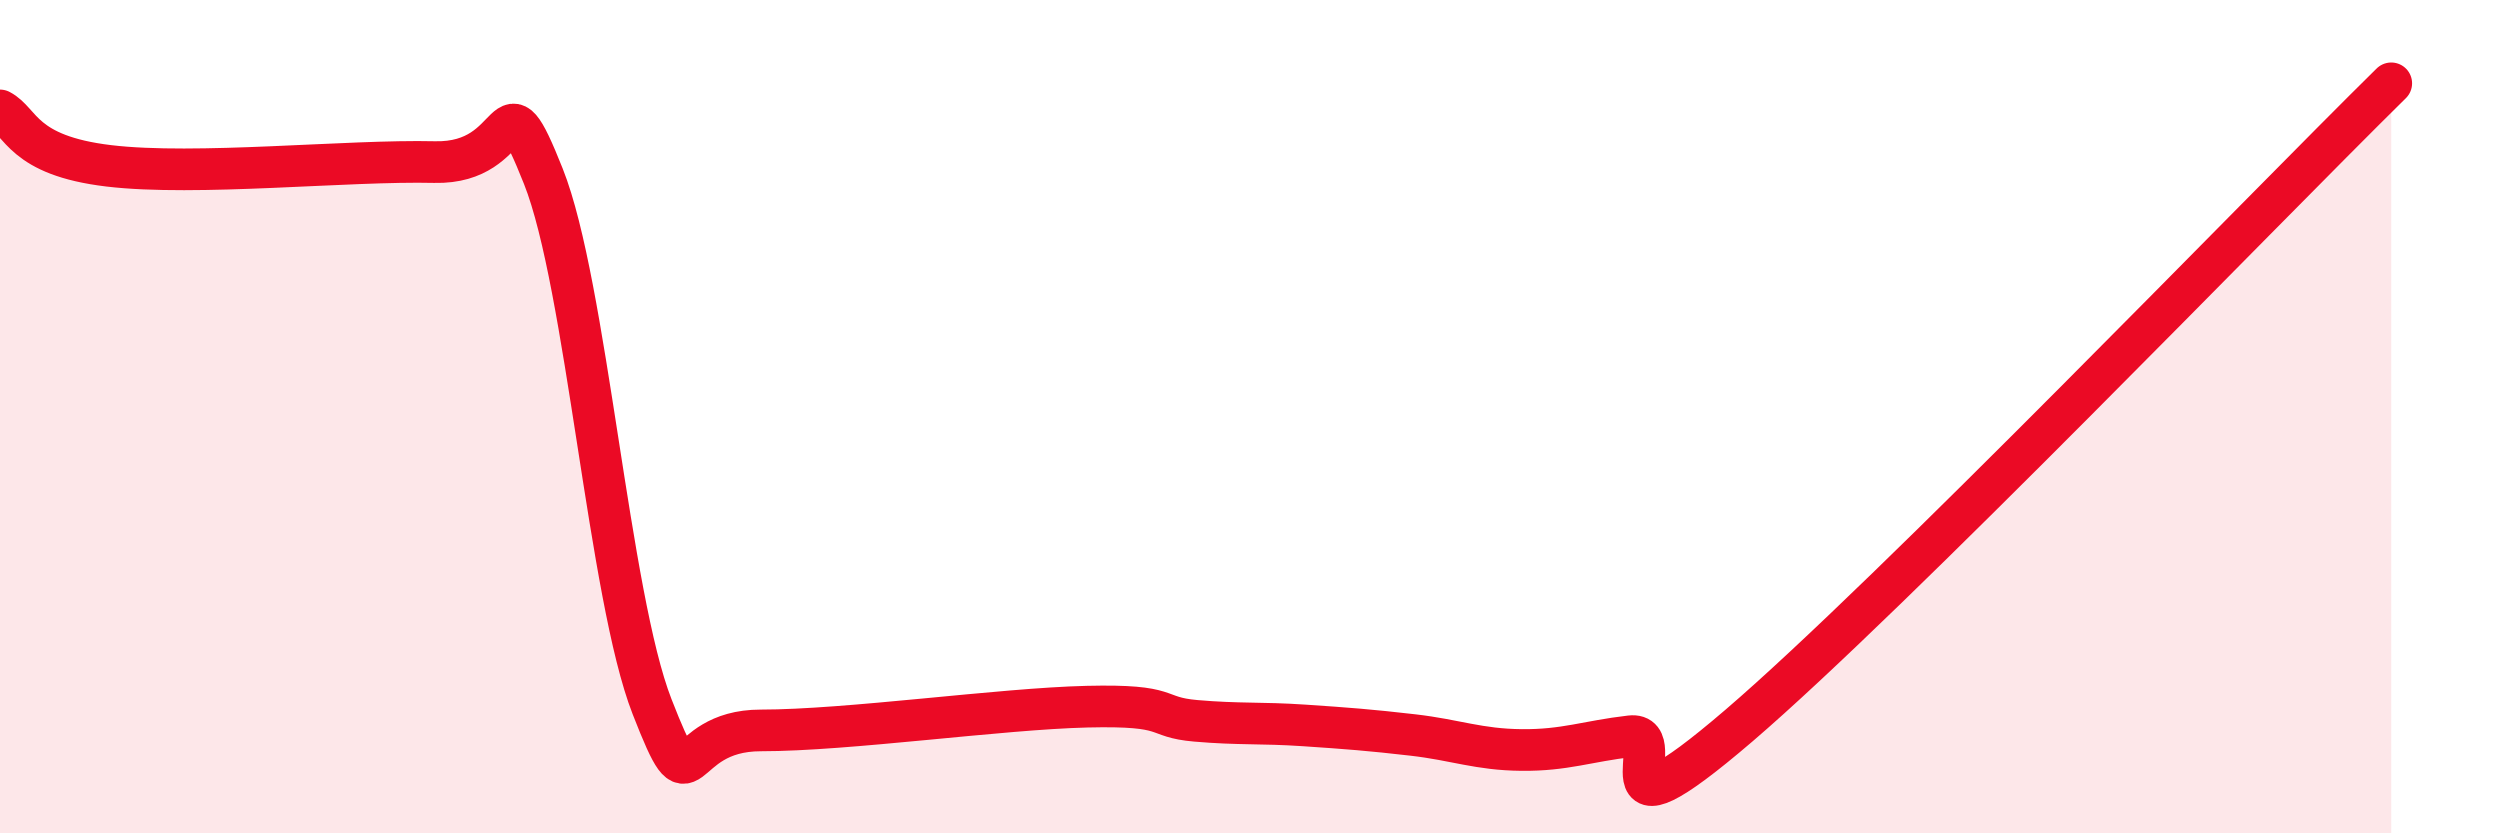 
    <svg width="60" height="20" viewBox="0 0 60 20" xmlns="http://www.w3.org/2000/svg">
      <path
        d="M 0,2.65 C 0.52,2.92 0.52,3.73 2.61,3.98 C 4.7,4.23 8.34,3.84 10.43,3.89 C 12.52,3.94 12,1.62 13.04,4.23 C 14.08,6.84 14.61,14.3 15.65,16.96 C 16.69,19.62 16.17,17.53 18.26,17.53 C 20.35,17.53 24,17.01 26.09,16.96 C 28.18,16.91 27.66,17.21 28.7,17.3 C 29.74,17.39 30.26,17.34 31.3,17.41 C 32.34,17.48 32.87,17.52 33.91,17.64 C 34.95,17.76 35.48,17.99 36.52,18 C 37.56,18.01 38.09,17.79 39.13,17.67 C 40.17,17.55 38.09,20.54 41.74,17.41 C 45.39,14.28 54.26,5.08 57.39,2L57.39 20L0 20Z"
        fill="#EB0A25"
        opacity="0.1"
        stroke-linecap="round"
        stroke-linejoin="round"
      />
      <path
        d="M 0,2.65 C 0.52,2.92 0.52,3.73 2.61,3.98 C 4.7,4.23 8.34,3.84 10.43,3.89 C 12.52,3.94 12,1.62 13.04,4.23 C 14.08,6.84 14.61,14.3 15.65,16.96 C 16.69,19.62 16.17,17.53 18.26,17.53 C 20.35,17.53 24,17.01 26.09,16.96 C 28.18,16.91 27.66,17.21 28.7,17.3 C 29.74,17.39 30.26,17.34 31.3,17.41 C 32.34,17.48 32.87,17.52 33.91,17.64 C 34.95,17.76 35.48,17.99 36.52,18 C 37.56,18.01 38.09,17.79 39.13,17.67 C 40.17,17.55 38.09,20.54 41.74,17.41 C 45.39,14.28 54.26,5.08 57.39,2"
        stroke="#EB0A25"
        stroke-width="1"
        fill="none"
        stroke-linecap="round"
        stroke-linejoin="round"
      />
    </svg>
  